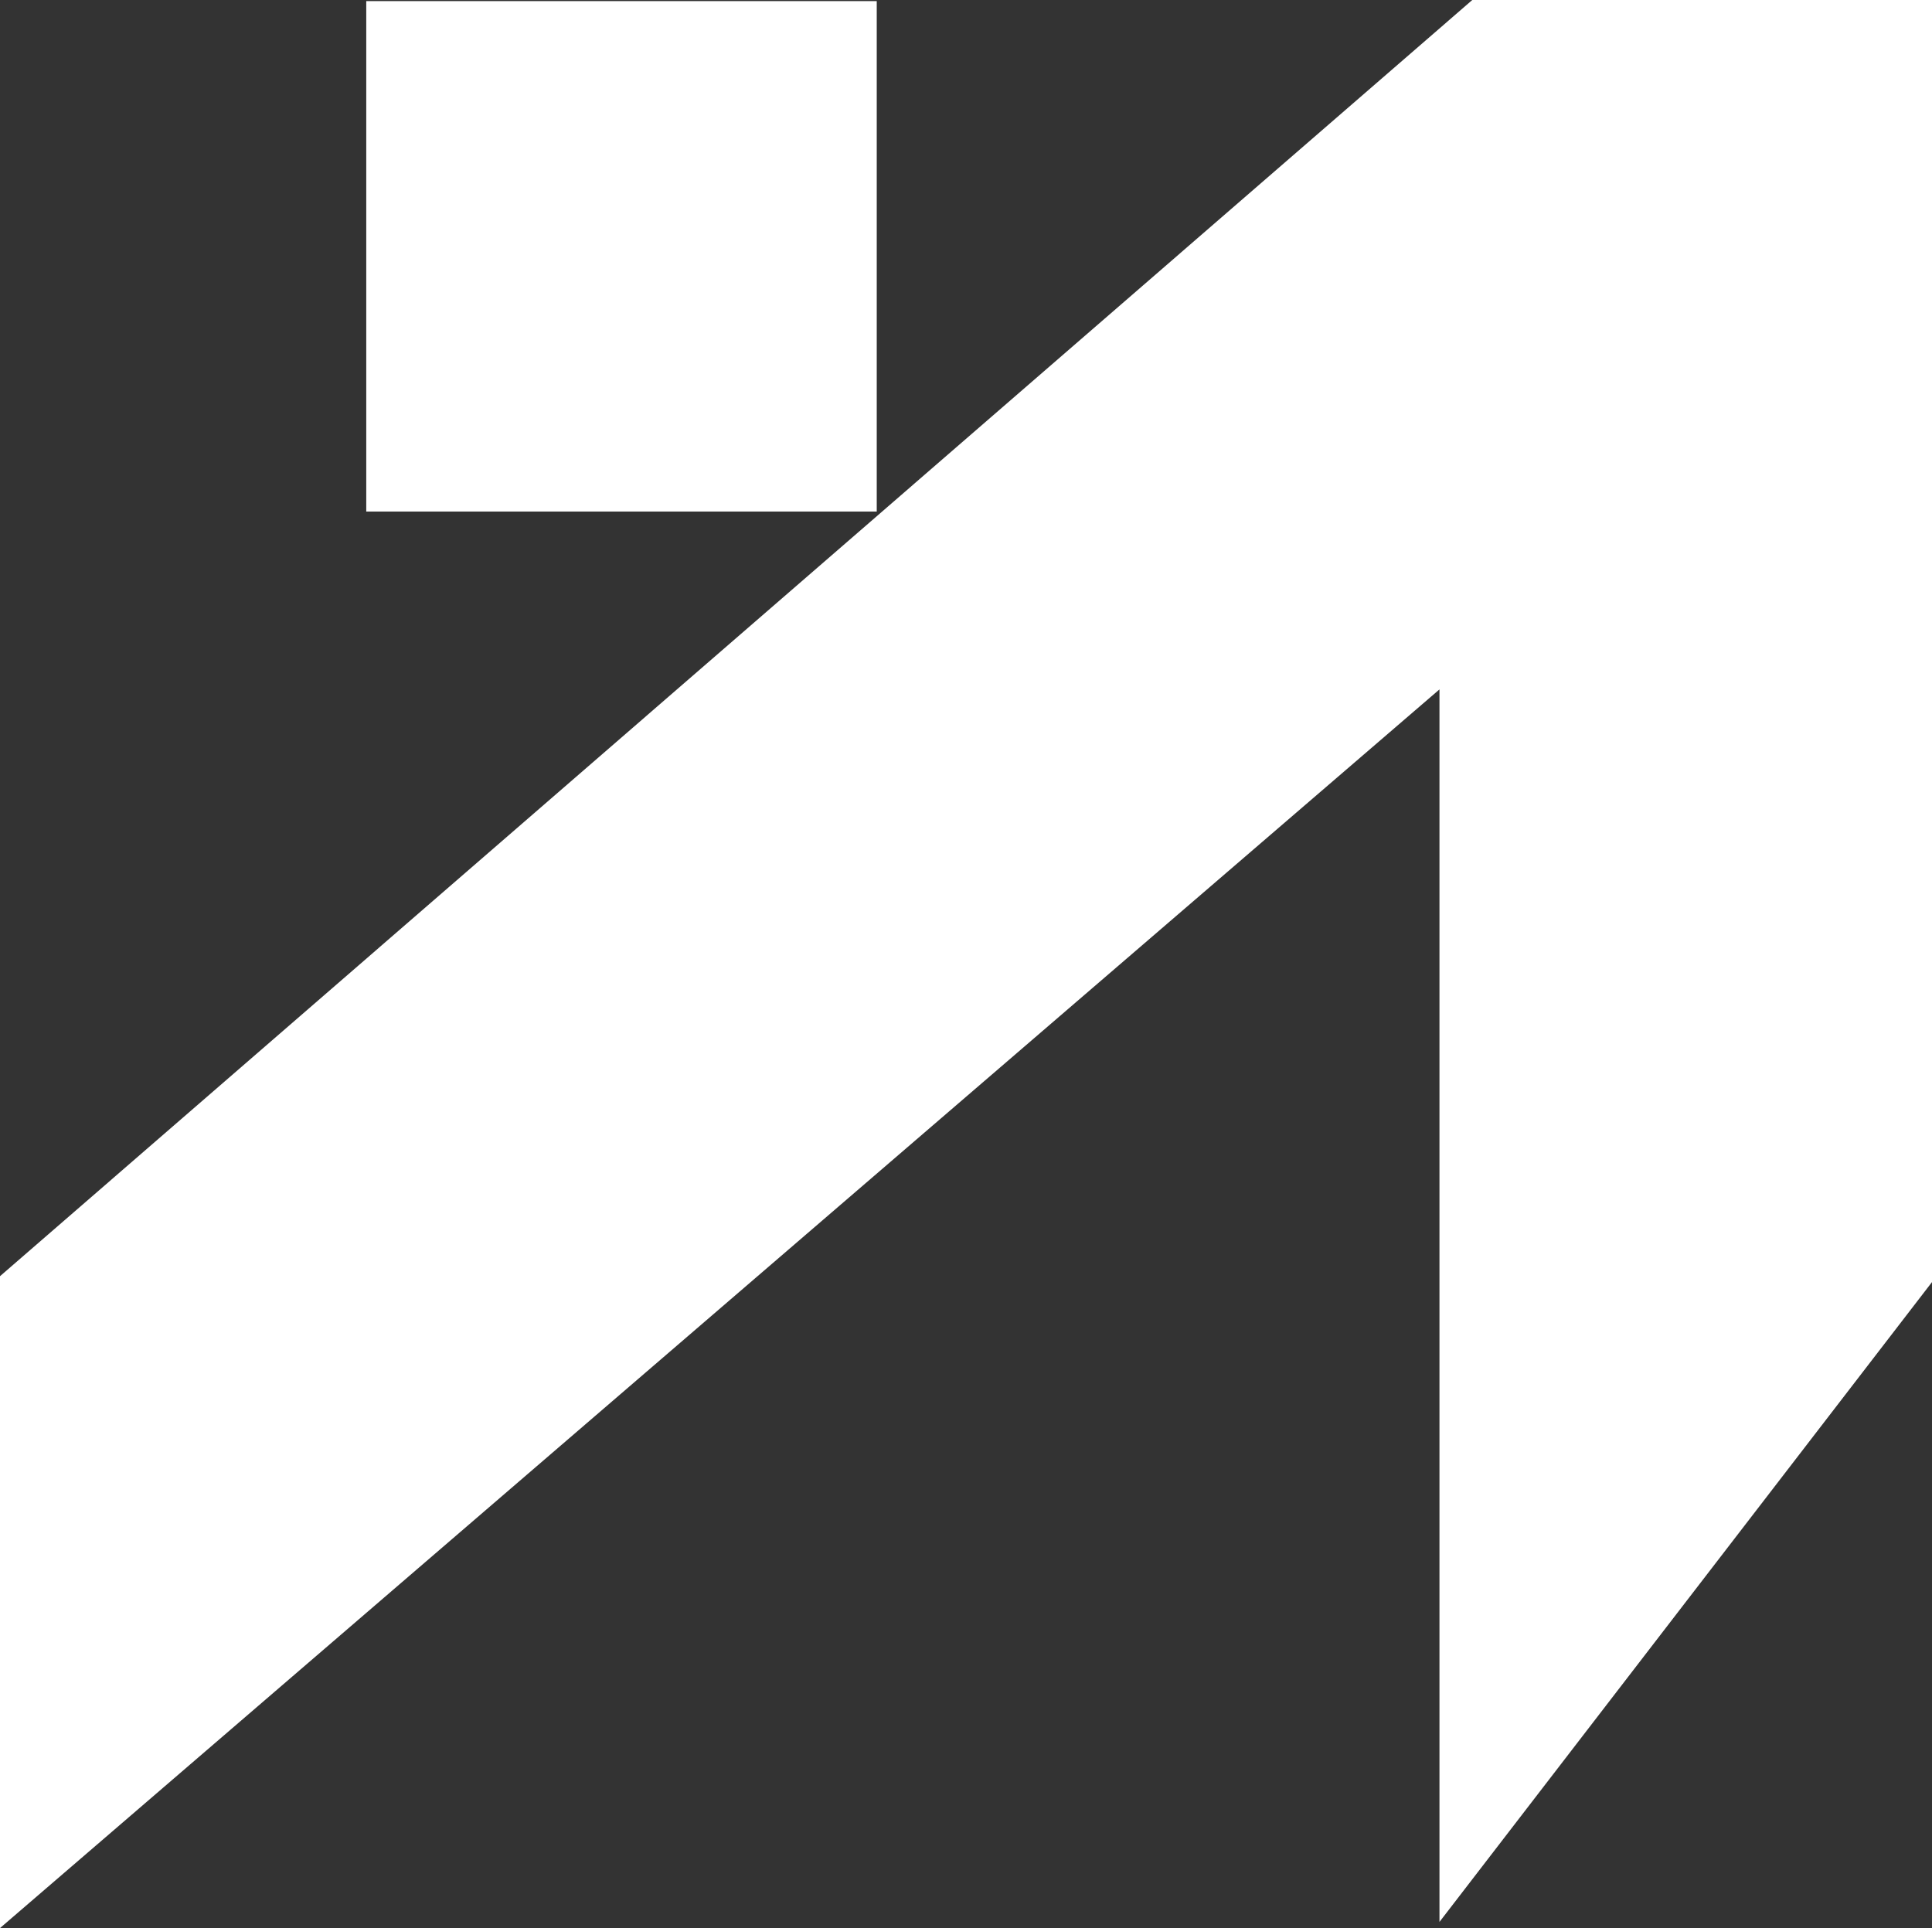 <?xml version="1.0" encoding="UTF-8"?><svg id="Layer_2" xmlns="http://www.w3.org/2000/svg" viewBox="0 0 387.24 386.48"><rect x="0" y="0" width="387.24" height="386.48" fill="#333333" stroke="none"/><defs><style>.cls-1{fill:#ffffff;stroke-width:0px;}</style></defs><g id="Layer_1-2"><polygon class="cls-1" points="387.24 0 295.1 0 0 255.81 0 386.48 288.52 138.19 288.52 385.25 387.24 256.99 387.24 0"/><rect class="cls-1" x="73.41" y=".22" width="102.32" height="102.32"/></g></svg>